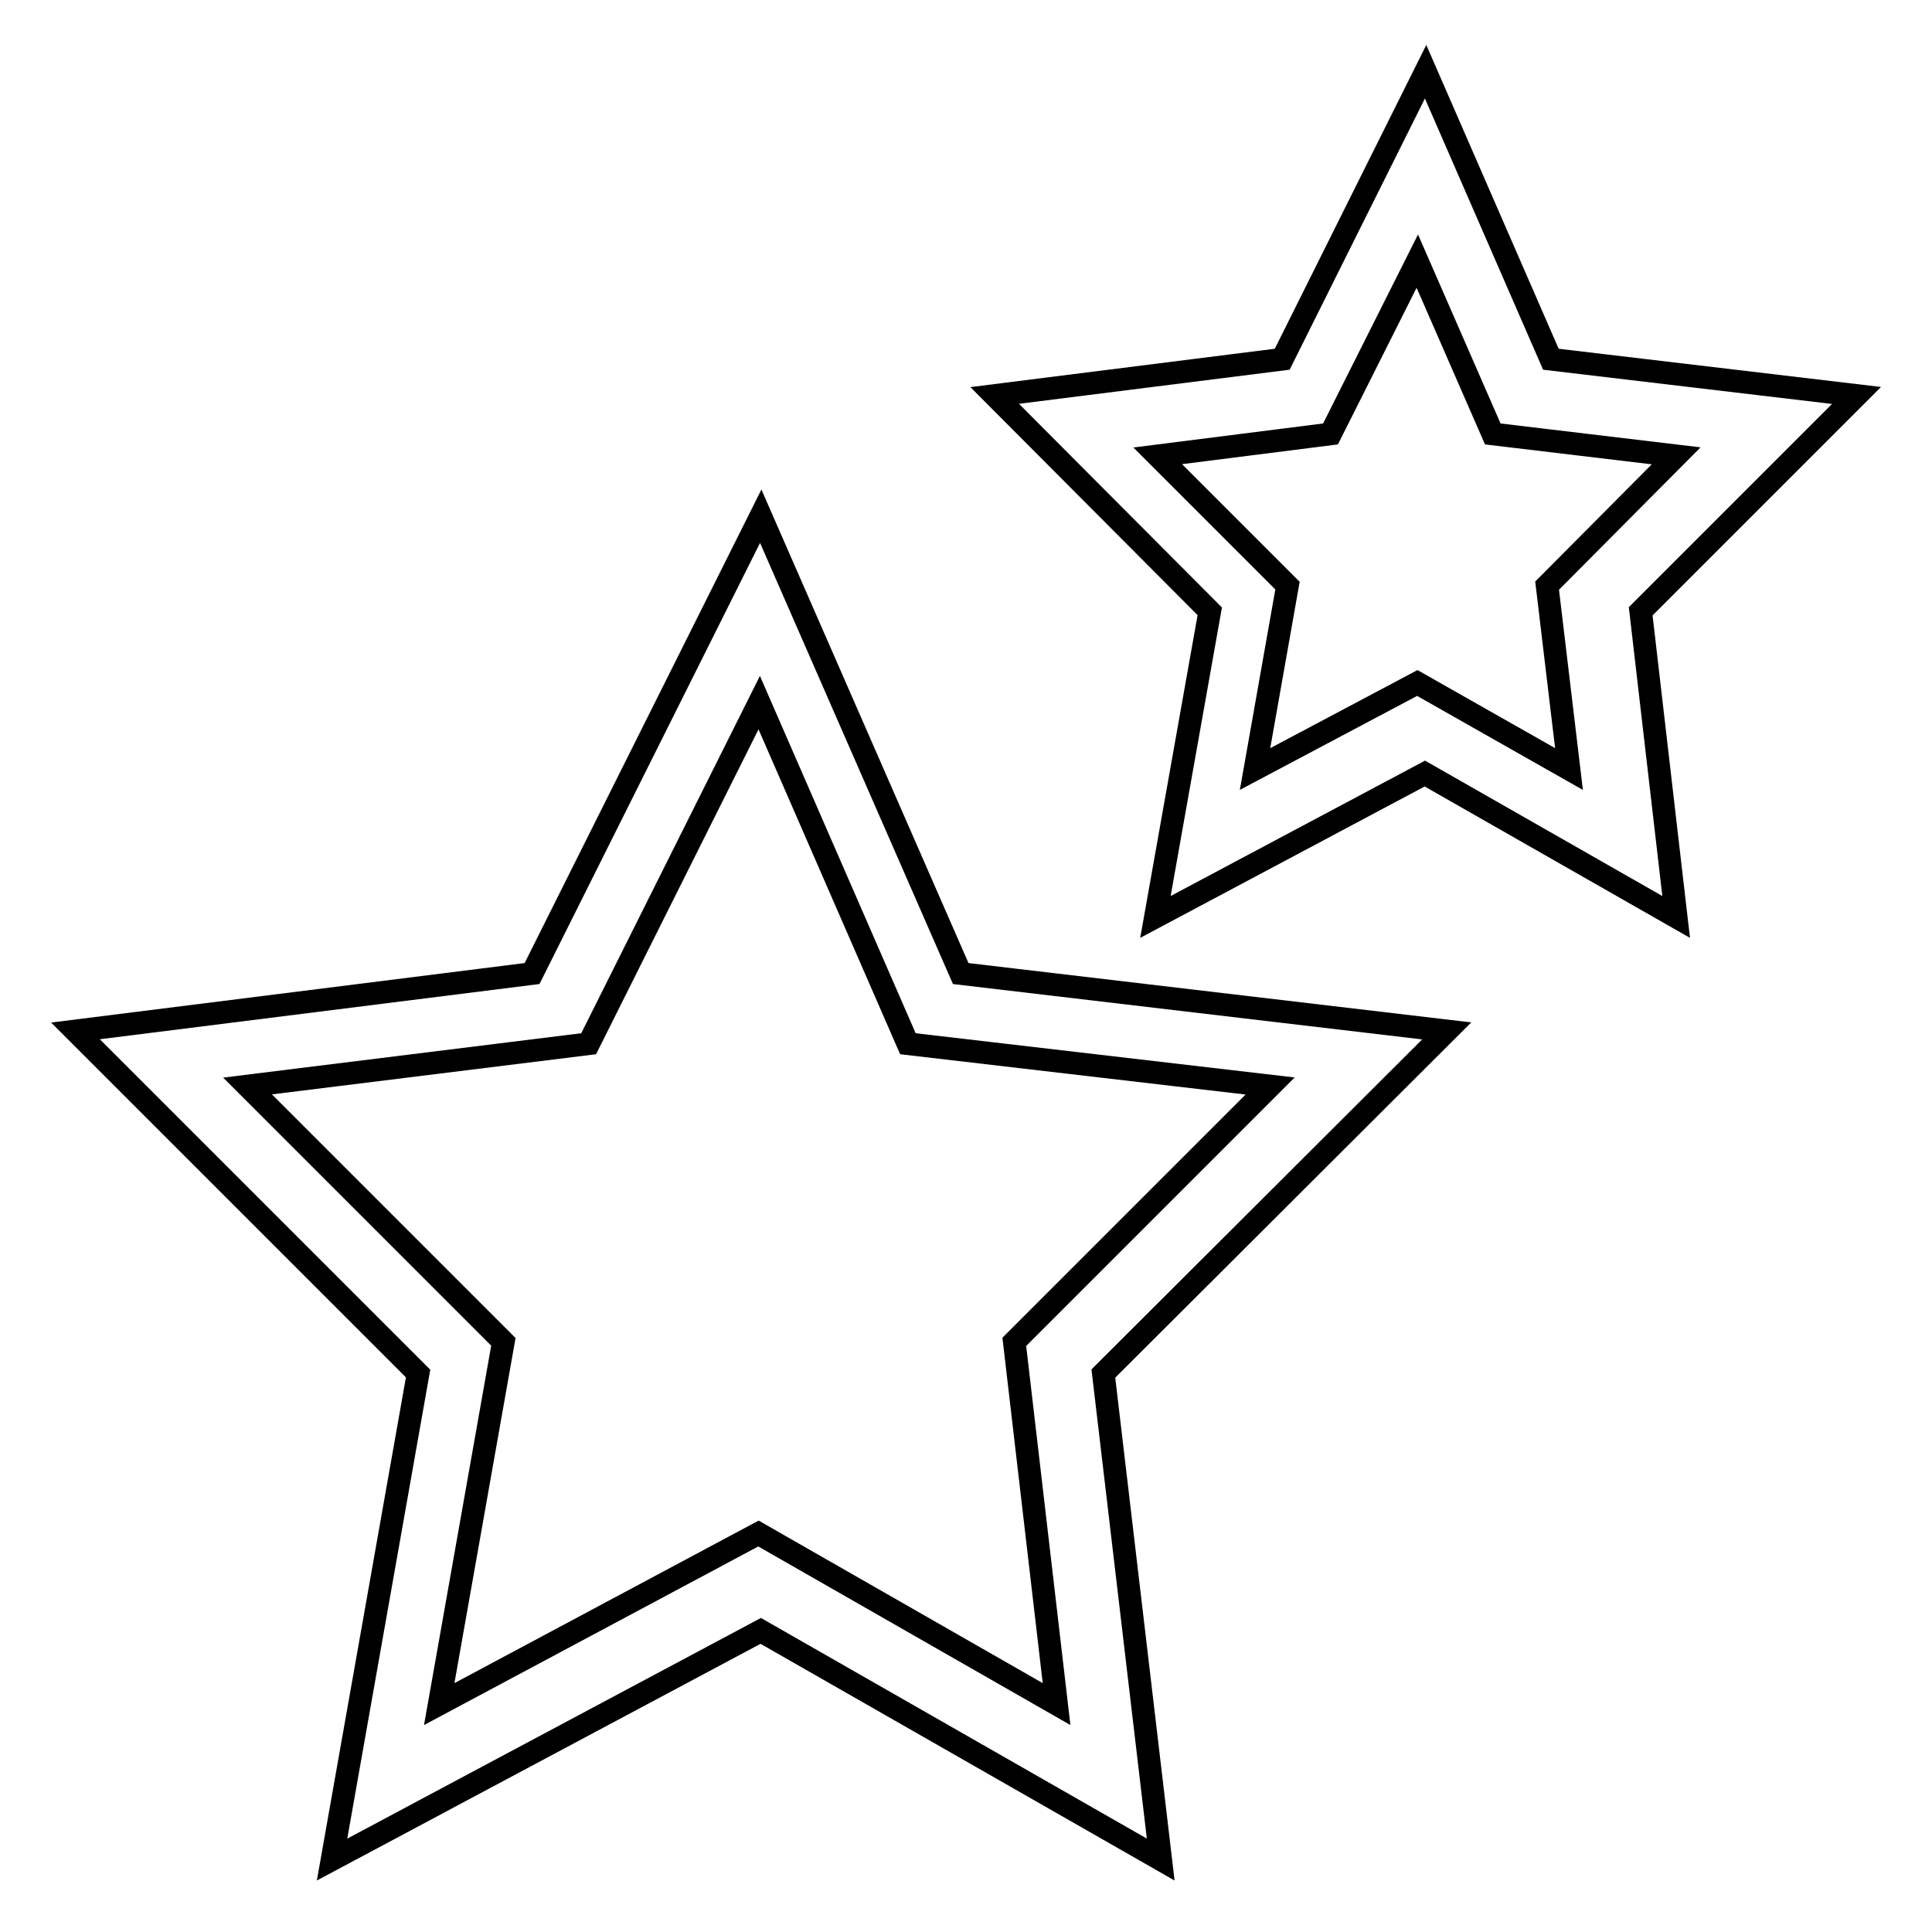 <?xml version="1.0" encoding="utf-8"?>
<!-- Svg Vector Icons : http://www.onlinewebfonts.com/icon -->
<!DOCTYPE svg PUBLIC "-//W3C//DTD SVG 1.1//EN" "http://www.w3.org/Graphics/SVG/1.1/DTD/svg11.dtd">
<svg version="1.1" xmlns="http://www.w3.org/2000/svg" xmlns:xlink="http://www.w3.org/1999/xlink" x="0px" y="0px" viewBox="0 0 256 256" enable-background="new 0 0 256 256" xml:space="preserve">
<g><g><path stroke-width="3" fill-opacity="0" stroke="#000000"  d="M246,52.4l-40.5-4.8L188.9,9.5l-19,38.1l-38.1,4.8L160.3,81l-7.2,40.5l35.7-19l33.3,19L217.4,81L246,52.4L246,52.4z M187.8,90.5l-21.5,11.4l4.3-24.3l-17.2-17.2l22.9-2.9l11.5-22.9l10,22.9l24.3,2.9L205,77.6l2.9,24.3L187.8,90.5L187.8,90.5z"/><path stroke-width="3" fill-opacity="0" stroke="#000000"  d="M191.7,136.6l-64.4-7.6l-26.5-60.6l-30.3,60.6L10,136.6l45.4,45.4l-11.4,64.4l56.8-30.3l53,30.3l-7.6-64.4L191.7,136.6L191.7,136.6z M100.5,203.2l-42.3,22.6l8.5-48l-33.9-33.9l45.2-5.6l22.6-45.2l19.7,45.2l48,5.6l-33.9,33.9l5.6,48L100.5,203.2L100.5,203.2z"/></g></g>
</svg>